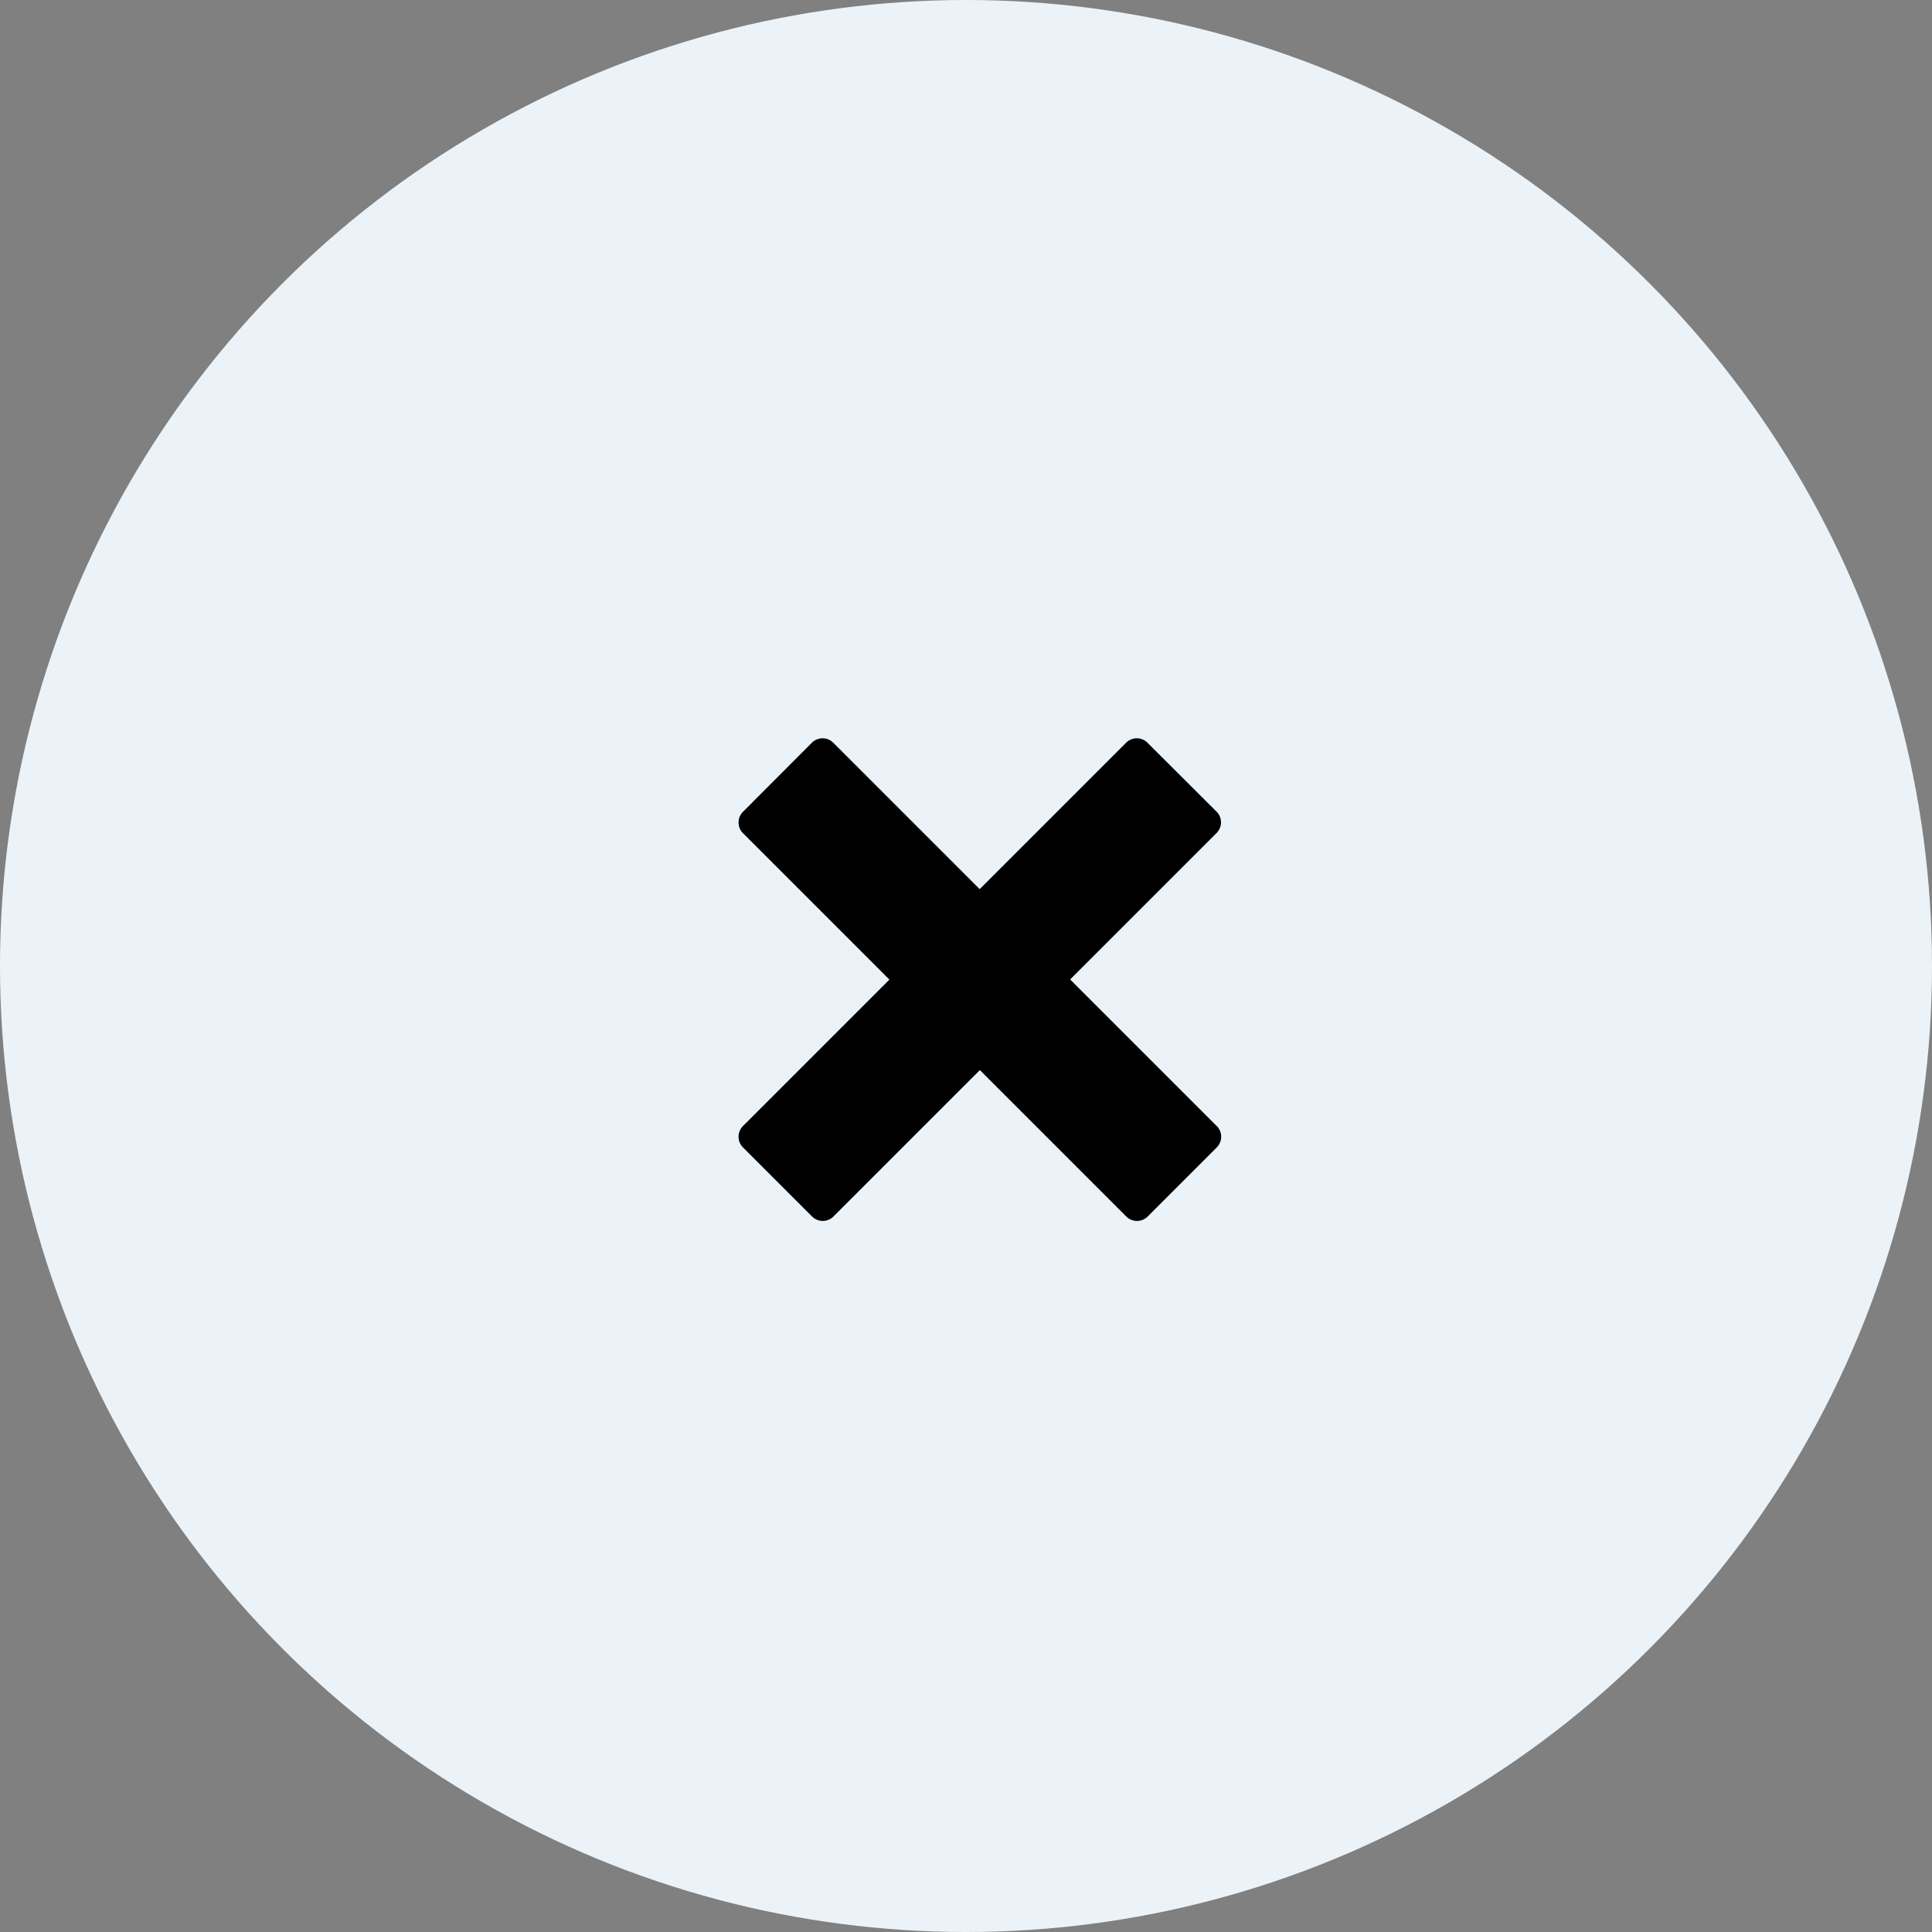 <svg xmlns="http://www.w3.org/2000/svg" width="62" height="62" viewBox="0 0 62 62">
  <rect x="0" y="0" width="62" height="62" fill="#808080" stroke="none"/>
  <g id="Group_3" data-name="Group 3" transform="translate(-0.358 -0.363)">
    <circle id="Ellipse_1" data-name="Ellipse 1" cx="31" cy="31" r="31" transform="translate(0.358 0.363)" fill="#ebf3f9"/>
    <path id="Icon_metro-cross" data-name="Icon metro-cross" d="M17.912,14.367h0l-4.7-4.7,4.7-4.7h0a.485.485,0,0,0,0-.684L15.693,2.069a.485.485,0,0,0-.684,0h0l-4.7,4.7-4.7-4.7h0a.485.485,0,0,0-.684,0L2.712,4.288a.485.485,0,0,0,0,.684h0l4.7,4.7-4.7,4.7h0a.485.485,0,0,0,0,.684l2.219,2.219a.485.485,0,0,0,.684,0h0l4.7-4.7,4.7,4.7h0a.485.485,0,0,0,.684,0l2.219-2.219a.485.485,0,0,0,0-.684Z" transform="translate(21.488 22.128)"/>
  </g>
</svg>

